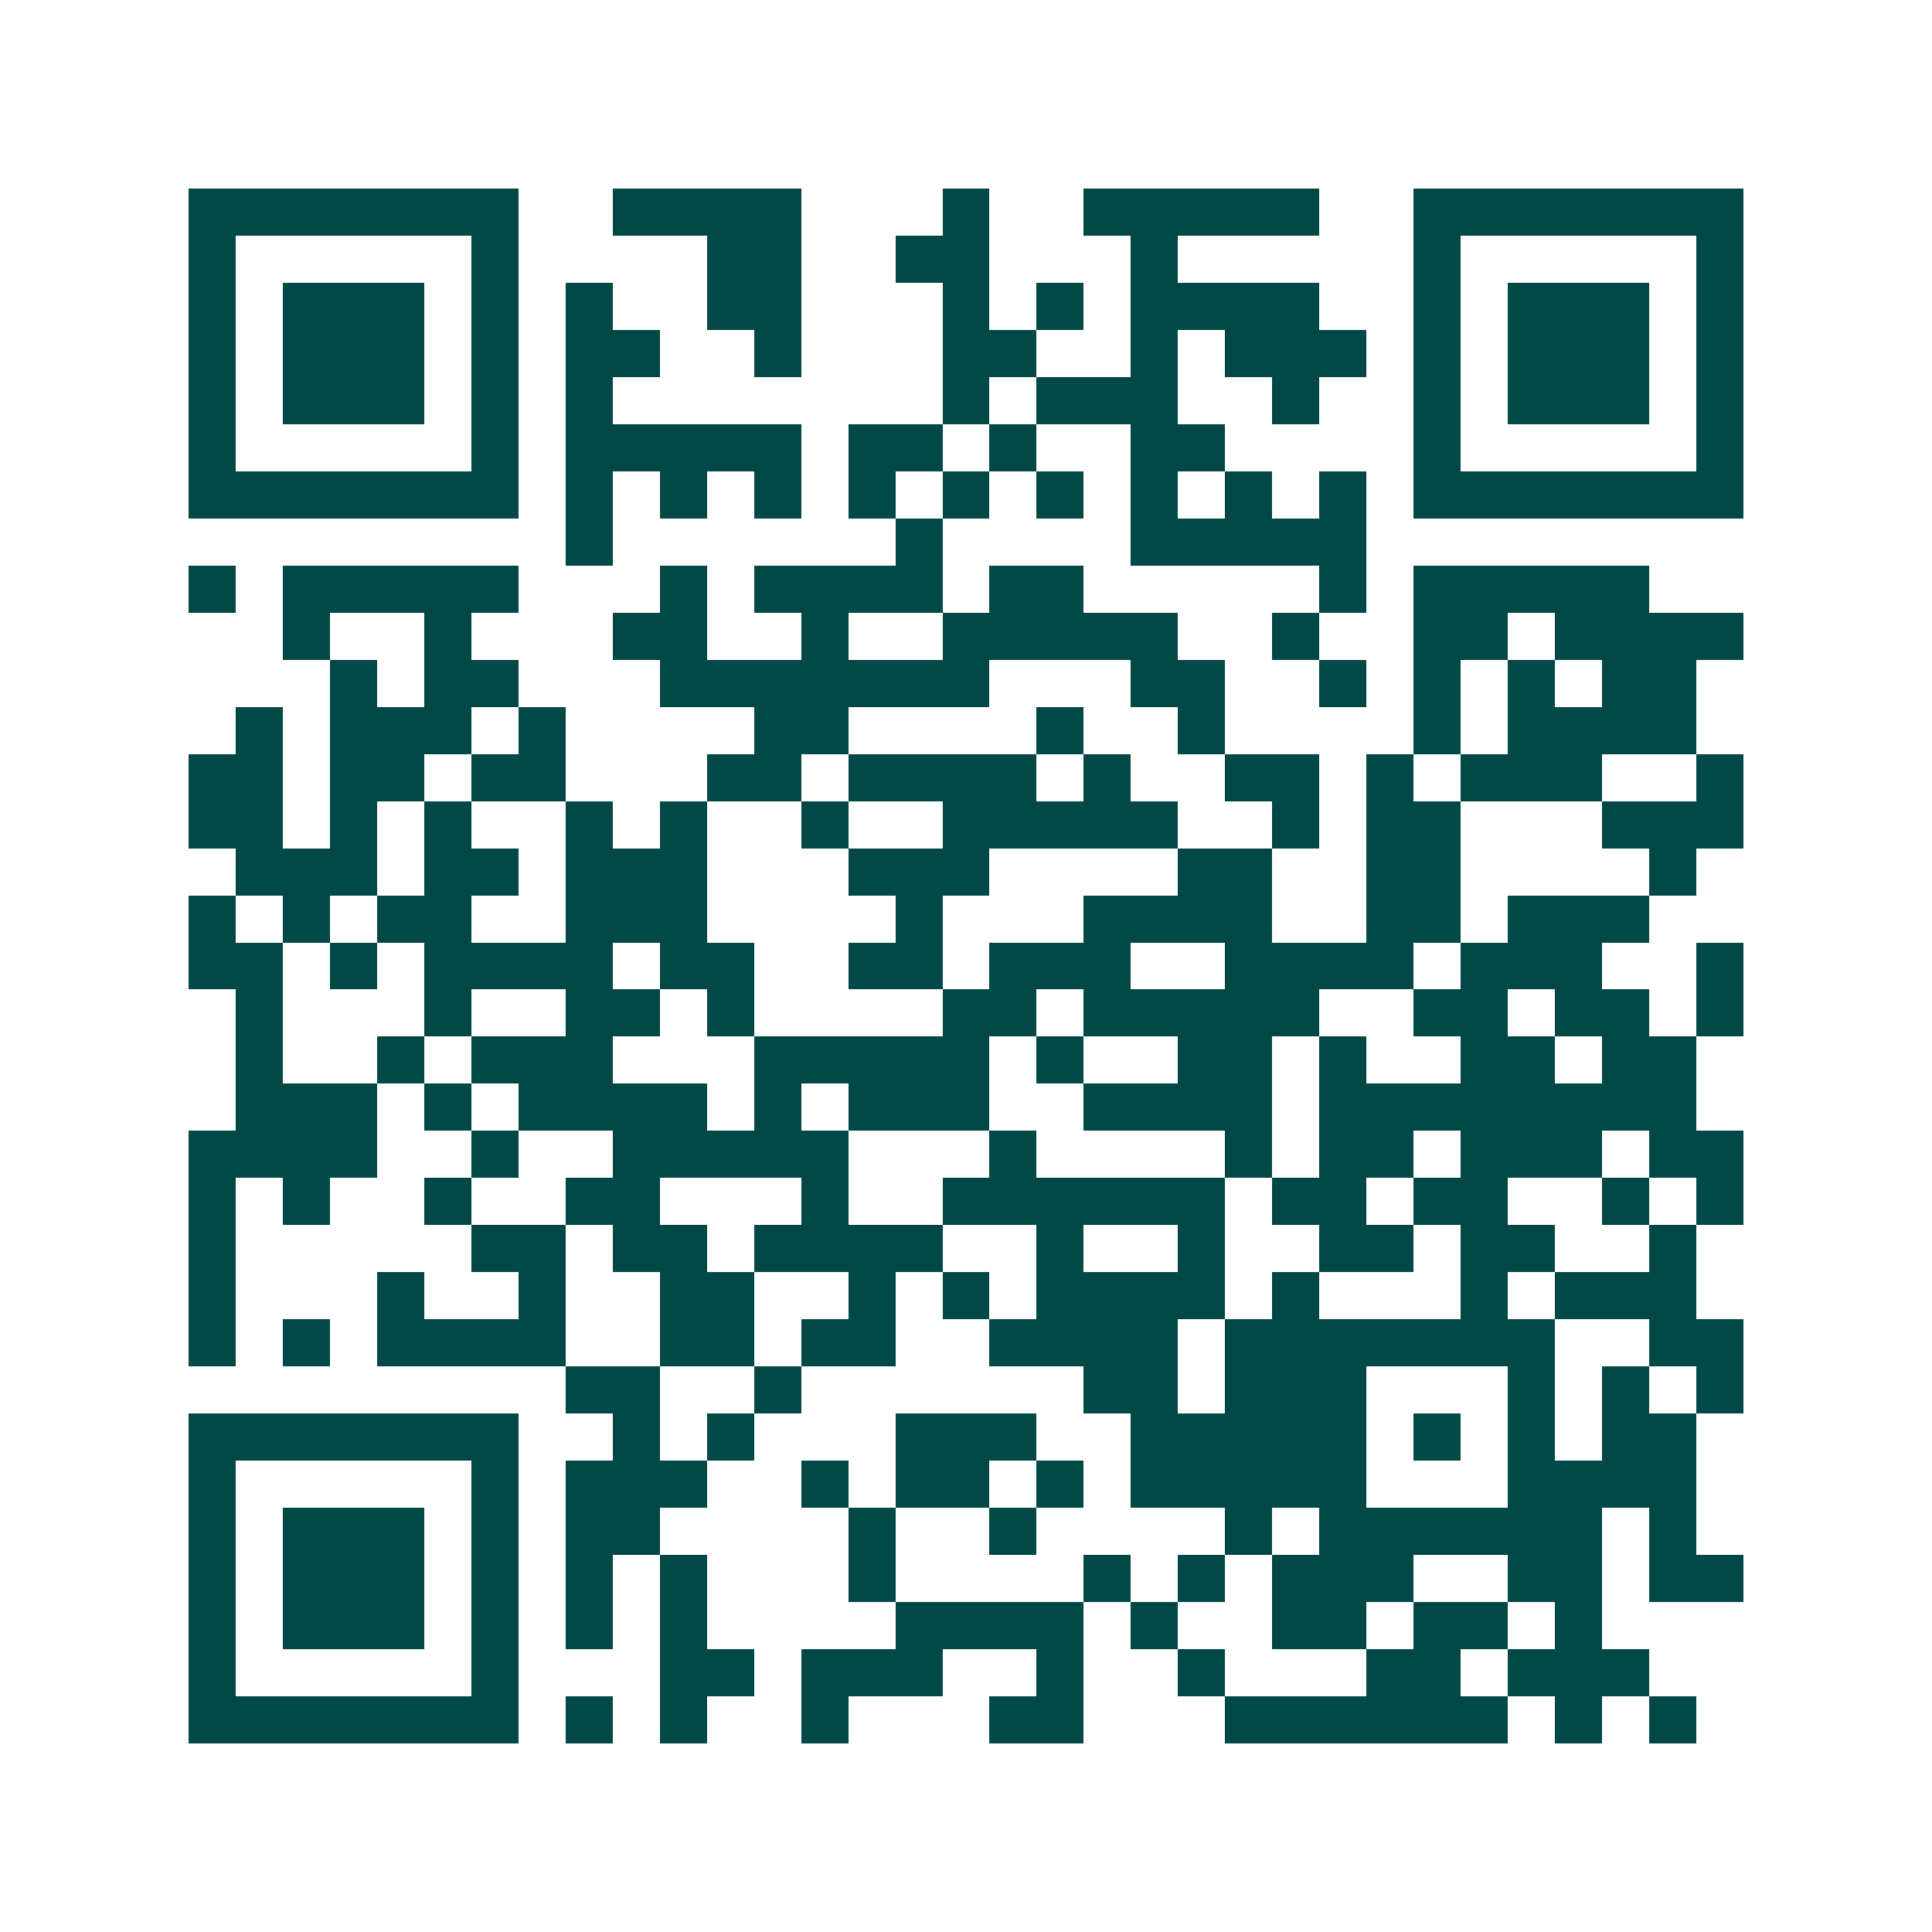 <svg xmlns="http://www.w3.org/2000/svg" width="200" height="200" viewBox="0 0 41 41" shape-rendering="crispEdges"><path fill="#ffffff" d="M0 0h41v41H0z"/><path stroke="#014847" d="M4 4.5h7m2 0h4m3 0h1m2 0h5m2 0h7M4 5.5h1m5 0h1m4 0h2m2 0h2m3 0h1m5 0h1m5 0h1M4 6.5h1m1 0h3m1 0h1m1 0h1m2 0h2m3 0h1m1 0h1m1 0h4m2 0h1m1 0h3m1 0h1M4 7.5h1m1 0h3m1 0h1m1 0h2m2 0h1m3 0h2m2 0h1m1 0h3m1 0h1m1 0h3m1 0h1M4 8.5h1m1 0h3m1 0h1m1 0h1m7 0h1m1 0h3m2 0h1m2 0h1m1 0h3m1 0h1M4 9.5h1m5 0h1m1 0h5m1 0h2m1 0h1m2 0h2m4 0h1m5 0h1M4 10.5h7m1 0h1m1 0h1m1 0h1m1 0h1m1 0h1m1 0h1m1 0h1m1 0h1m1 0h1m1 0h7M12 11.5h1m6 0h1m4 0h5M4 12.5h1m1 0h5m3 0h1m1 0h4m1 0h2m5 0h1m1 0h5M6 13.5h1m2 0h1m3 0h2m2 0h1m2 0h5m2 0h1m2 0h2m1 0h4M7 14.5h1m1 0h2m3 0h7m3 0h2m2 0h1m1 0h1m1 0h1m1 0h2M5 15.5h1m1 0h3m1 0h1m4 0h2m4 0h1m2 0h1m4 0h1m1 0h4M4 16.5h2m1 0h2m1 0h2m3 0h2m1 0h4m1 0h1m2 0h2m1 0h1m1 0h3m2 0h1M4 17.5h2m1 0h1m1 0h1m2 0h1m1 0h1m2 0h1m2 0h5m2 0h1m1 0h2m3 0h3M5 18.5h3m1 0h2m1 0h3m3 0h3m4 0h2m2 0h2m4 0h1M4 19.5h1m1 0h1m1 0h2m2 0h3m4 0h1m3 0h4m2 0h2m1 0h3M4 20.5h2m1 0h1m1 0h4m1 0h2m2 0h2m1 0h3m2 0h4m1 0h3m2 0h1M5 21.5h1m3 0h1m2 0h2m1 0h1m4 0h2m1 0h5m2 0h2m1 0h2m1 0h1M5 22.5h1m2 0h1m1 0h3m3 0h5m1 0h1m2 0h2m1 0h1m2 0h2m1 0h2M5 23.5h3m1 0h1m1 0h4m1 0h1m1 0h3m2 0h4m1 0h8M4 24.5h4m2 0h1m2 0h5m3 0h1m4 0h1m1 0h2m1 0h3m1 0h2M4 25.5h1m1 0h1m2 0h1m2 0h2m3 0h1m2 0h6m1 0h2m1 0h2m2 0h1m1 0h1M4 26.5h1m5 0h2m1 0h2m1 0h4m2 0h1m2 0h1m2 0h2m1 0h2m2 0h1M4 27.5h1m3 0h1m2 0h1m2 0h2m2 0h1m1 0h1m1 0h4m1 0h1m3 0h1m1 0h3M4 28.5h1m1 0h1m1 0h4m2 0h2m1 0h2m2 0h4m1 0h7m2 0h2M12 29.5h2m2 0h1m6 0h2m1 0h3m3 0h1m1 0h1m1 0h1M4 30.5h7m2 0h1m1 0h1m3 0h3m2 0h5m1 0h1m1 0h1m1 0h2M4 31.5h1m5 0h1m1 0h3m2 0h1m1 0h2m1 0h1m1 0h5m3 0h4M4 32.5h1m1 0h3m1 0h1m1 0h2m4 0h1m2 0h1m4 0h1m1 0h6m1 0h1M4 33.5h1m1 0h3m1 0h1m1 0h1m1 0h1m3 0h1m4 0h1m1 0h1m1 0h3m2 0h2m1 0h2M4 34.5h1m1 0h3m1 0h1m1 0h1m1 0h1m4 0h4m1 0h1m2 0h2m1 0h2m1 0h1M4 35.5h1m5 0h1m3 0h2m1 0h3m2 0h1m2 0h1m3 0h2m1 0h3M4 36.5h7m1 0h1m1 0h1m2 0h1m3 0h2m3 0h6m1 0h1m1 0h1"/></svg>
